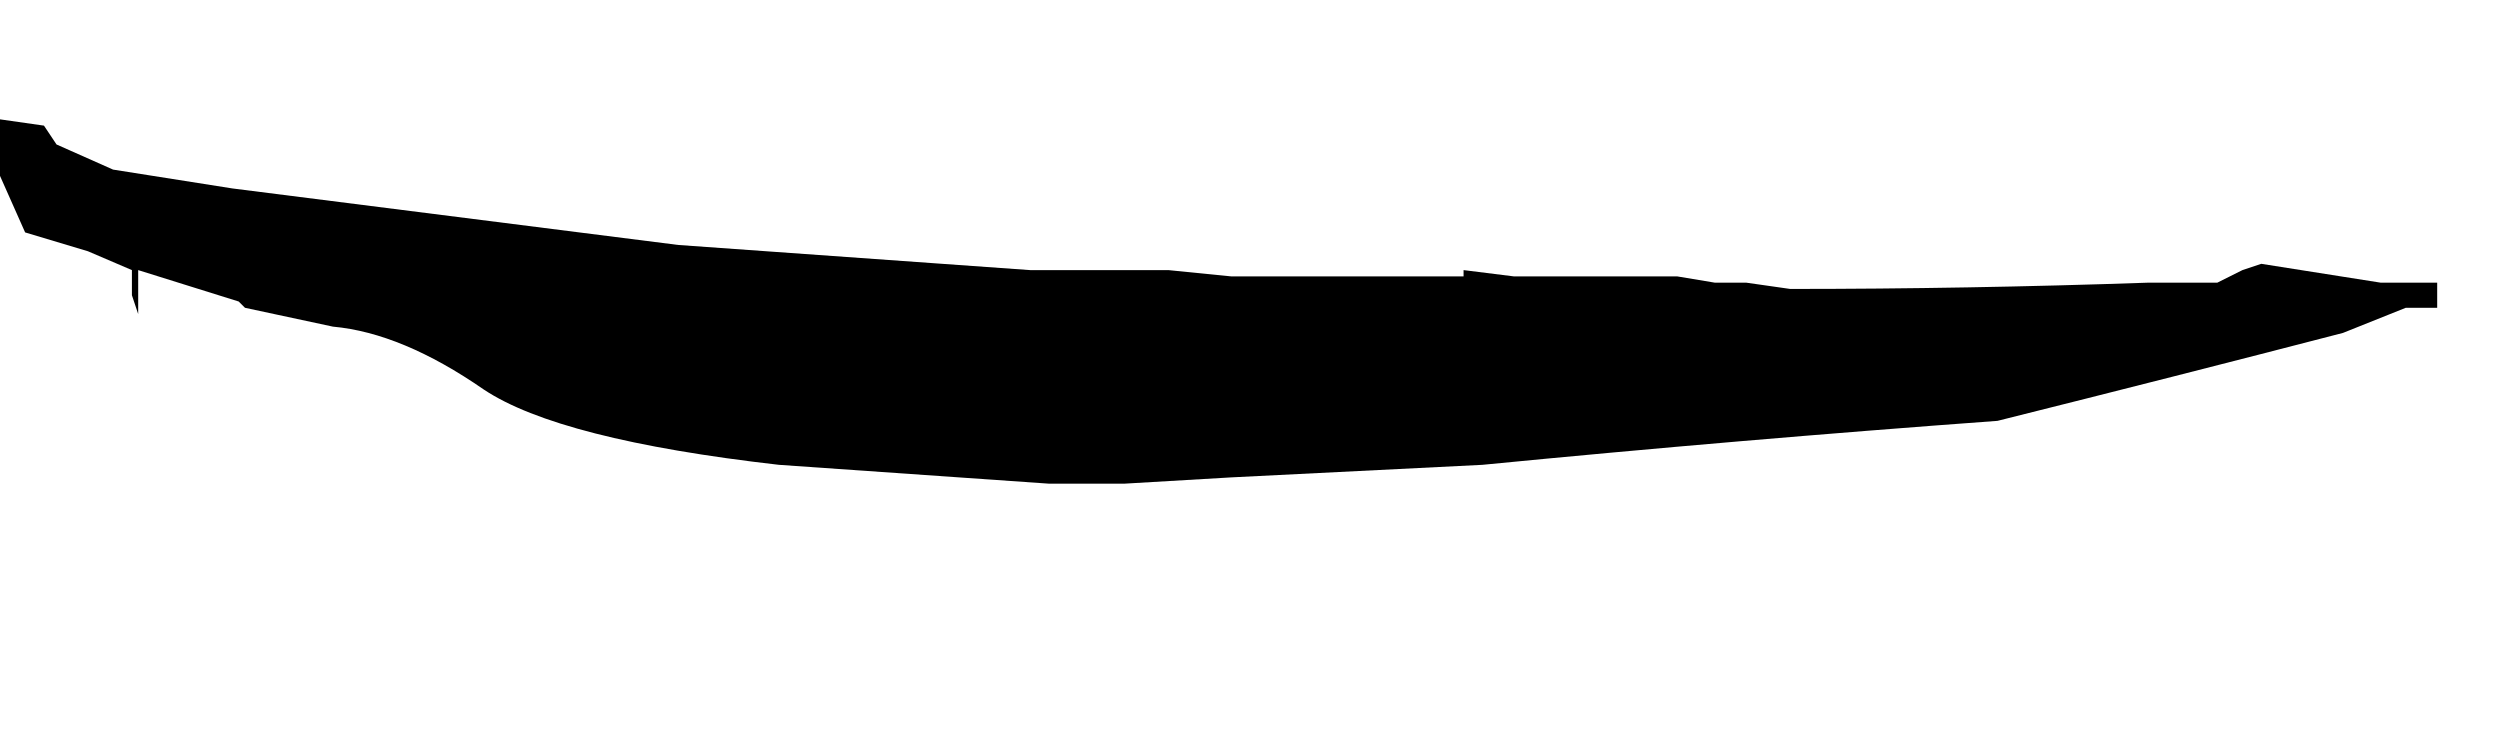 <?xml version="1.0" encoding="UTF-8" standalone="no"?>
<svg xmlns:xlink="http://www.w3.org/1999/xlink" height="5.8px" width="19.9px" xmlns="http://www.w3.org/2000/svg">
  <g transform="matrix(1.0, 0.0, 0.0, 1.0, -4.55, -21.65)">
    <path d="M4.55 22.6 L4.55 22.6 4.55 23.05 4.75 23.5 5.25 23.65 5.6 23.8 5.6 24.0 5.65 24.15 5.65 23.8 6.45 24.05 6.5 24.1 7.2 24.25 Q7.75 24.3 8.4 24.75 9.0 25.15 10.75 25.35 L12.9 25.5 13.5 25.5 14.35 25.45 16.35 25.35 16.35 25.3 16.35 25.3 16.35 25.35 Q18.4 25.15 20.45 25.0 21.85 24.65 23.2 24.3 L23.7 24.1 23.95 24.1 23.95 23.9 23.95 23.9 23.75 23.9 23.5 23.9 22.55 23.75 22.4 23.8 22.2 23.9 22.05 23.9 21.65 23.9 Q20.2 23.95 18.8 23.95 L18.45 23.9 18.2 23.9 17.9 23.85 17.65 23.85 16.8 23.85 16.6 23.85 16.2 23.8 16.2 23.85 16.15 23.85 14.35 23.85 13.85 23.8 13.35 23.8 13.3 23.8 12.75 23.8 9.95 23.6 6.4 23.15 5.45 23.0 5.0 22.8 5.0 22.85 5.0 22.8 5.0 22.8 5.0 22.8 4.9 22.65 4.55 22.6" fill="#000000" fill-rule="evenodd" stroke="none">
      <animate attributeName="fill" dur="2s" repeatCount="indefinite" values="#000000;#000001"/>
      <animate attributeName="fill-opacity" dur="2s" repeatCount="indefinite" values="1.0;1.0"/>
      <animate attributeName="d" dur="2s" repeatCount="indefinite" values="M4.55 22.6 L4.55 22.6 4.55 23.05 4.75 23.5 5.25 23.65 5.6 23.8 5.6 24.0 5.65 24.15 5.65 23.8 6.45 24.05 6.5 24.1 7.2 24.25 Q7.75 24.3 8.4 24.75 9.0 25.15 10.75 25.35 L12.9 25.5 13.5 25.5 14.35 25.45 16.35 25.35 16.35 25.3 16.35 25.3 16.35 25.35 Q18.4 25.15 20.45 25.0 21.85 24.65 23.2 24.3 L23.7 24.1 23.95 24.1 23.95 23.9 23.95 23.9 23.75 23.9 23.5 23.9 22.55 23.75 22.4 23.8 22.2 23.9 22.05 23.9 21.65 23.9 Q20.2 23.95 18.8 23.95 L18.45 23.9 18.2 23.9 17.9 23.85 17.65 23.85 16.8 23.85 16.6 23.85 16.2 23.8 16.2 23.85 16.15 23.85 14.35 23.85 13.85 23.8 13.35 23.8 13.3 23.8 12.75 23.8 9.95 23.6 6.4 23.15 5.45 23.0 5.0 22.8 5.0 22.85 5.0 22.8 5.0 22.8 5.0 22.8 4.9 22.65 4.55 22.6;M5.05 22.2 L5.05 22.85 5.1 23.35 5.25 23.9 5.5 24.4 5.65 24.65 5.75 24.85 5.85 24.95 6.1 25.25 6.7 25.7 6.8 25.8 7.55 26.2 Q8.2 26.45 8.85 26.7 10.05 26.95 11.25 27.2 L13.3 27.4 13.9 27.4 15.3 27.45 17.35 27.4 17.4 27.4 17.4 27.4 17.4 27.4 Q20.25 27.15 21.7 26.3 23.1 25.45 23.15 23.95 L23.75 23.75 24.0 23.65 24.2 23.55 24.3 23.55 24.45 23.5 24.45 23.4 23.5 23.25 23.3 23.25 23.05 23.2 22.9 23.3 22.7 22.95 Q22.55 22.6 19.9 22.2 L19.5 22.1 19.2 22.1 19.0 22.1 18.8 22.0 17.9 21.9 17.7 21.9 17.25 21.8 17.15 21.8 17.05 21.8 15.1 21.65 14.5 21.7 14.15 21.7 14.15 21.7 13.6 21.8 10.8 21.95 7.1 22.3 6.15 22.4 5.7 22.4 5.6 22.4 5.5 22.4 5.5 22.4 5.5 22.4 5.4 22.25 5.05 22.2"/>
    </path>
    <path d="M4.55 22.6 L4.9 22.65 5.0 22.8 5.0 22.8 5.0 22.8 5.0 22.85 5.0 22.8 5.45 23.0 6.4 23.15 9.95 23.6 12.75 23.8 13.3 23.8 13.35 23.8 13.85 23.8 14.35 23.85 16.15 23.85 16.2 23.85 16.2 23.8 16.6 23.85 16.8 23.85 17.65 23.85 17.9 23.85 18.2 23.9 18.45 23.9 18.8 23.95 Q20.2 23.95 21.65 23.9 L22.05 23.9 22.2 23.9 22.4 23.8 22.55 23.75 23.5 23.9 23.75 23.9 23.95 23.9 23.95 23.9 23.95 24.1 23.7 24.1 23.2 24.3 Q21.85 24.65 20.45 25.0 18.4 25.15 16.35 25.35 L16.35 25.3 16.35 25.3 16.35 25.35 14.35 25.45 13.5 25.5 12.9 25.5 10.75 25.35 Q9.0 25.15 8.4 24.75 7.75 24.3 7.2 24.25 L6.5 24.1 6.45 24.05 5.65 23.8 5.65 24.15 5.6 24.0 5.6 23.8 5.25 23.65 4.75 23.5 4.55 23.05 4.55 22.6 4.55 22.6" fill="none" stroke="#000000" stroke-linecap="round" stroke-linejoin="round" stroke-opacity="0.0" stroke-width="1.0">
      <animate attributeName="stroke" dur="2s" repeatCount="indefinite" values="#000000;#000001"/>
      <animate attributeName="stroke-width" dur="2s" repeatCount="indefinite" values="0.0;0.0"/>
      <animate attributeName="fill-opacity" dur="2s" repeatCount="indefinite" values="0.0;0.0"/>
      <animate attributeName="d" dur="2s" repeatCount="indefinite" values="M4.55 22.6 L4.9 22.65 5.0 22.8 5.0 22.8 5.0 22.8 5.0 22.85 5.0 22.8 5.45 23.0 6.4 23.15 9.95 23.6 12.75 23.8 13.3 23.8 13.35 23.8 13.85 23.8 14.35 23.85 16.15 23.85 16.2 23.85 16.2 23.8 16.6 23.85 16.8 23.85 17.65 23.85 17.9 23.85 18.2 23.9 18.45 23.9 18.8 23.95 Q20.2 23.95 21.65 23.9 L22.05 23.9 22.2 23.9 22.4 23.8 22.55 23.75 23.5 23.9 23.75 23.9 23.95 23.9 23.95 23.9 23.95 24.1 23.7 24.1 23.2 24.3 Q21.85 24.65 20.45 25.0 18.4 25.15 16.35 25.35 L16.35 25.3 16.35 25.3 16.35 25.35 14.35 25.45 13.5 25.5 12.9 25.5 10.75 25.35 Q9.0 25.15 8.4 24.75 7.75 24.3 7.2 24.25 L6.5 24.1 6.45 24.05 5.65 23.8 5.65 24.15 5.6 24.0 5.6 23.8 5.25 23.65 4.75 23.5 4.55 23.05 4.55 22.6 4.55 22.6;M5.05 22.2 L5.4 22.25 5.5 22.4 5.5 22.4 5.5 22.4 5.6 22.4 5.7 22.4 6.15 22.4 7.1 22.3 10.8 21.95 13.6 21.8 14.15 21.7 14.15 21.7 14.5 21.7 15.1 21.65 17.05 21.8 17.15 21.8 17.25 21.8 17.7 21.9 17.9 21.9 18.8 22.0 19.0 22.1 19.2 22.1 19.5 22.1 19.9 22.2 Q22.55 22.6 22.7 22.95 L22.9 23.3 23.05 23.2 23.3 23.25 23.5 23.25 24.45 23.4 24.45 23.5 24.3 23.55 24.2 23.55 24.0 23.65 23.75 23.75 23.15 23.95 Q23.1 25.45 21.7 26.3 20.25 27.15 17.4 27.4 L17.4 27.4 17.4 27.4 17.35 27.4 15.3 27.45 13.9 27.4 13.3 27.4 11.25 27.2 Q10.05 26.95 8.85 26.7 8.2 26.45 7.55 26.2 L6.8 25.8 6.7 25.7 6.1 25.25 5.85 24.95 5.75 24.85 5.65 24.65 5.5 24.4 5.25 23.9 5.1 23.35 5.05 22.85 5.05 22.2"/>
    </path>
  </g>
</svg>
